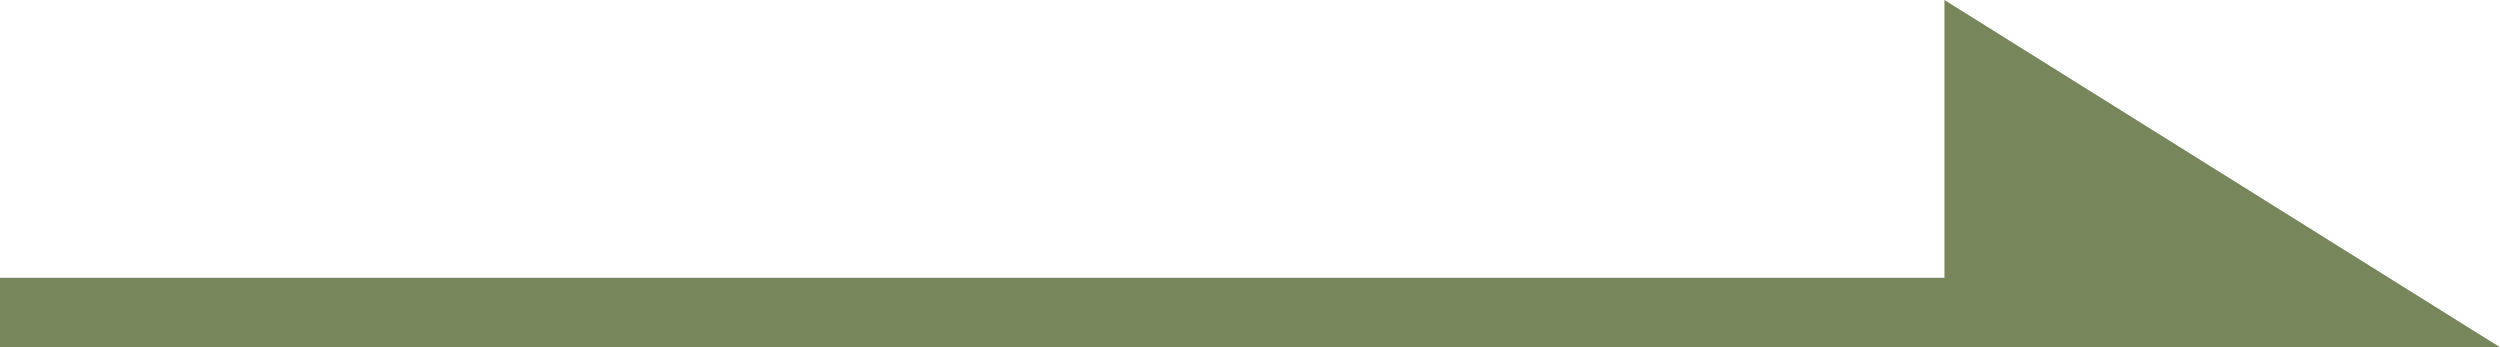 <svg width="36" height="5" viewBox="0 0 36 5" fill="none" xmlns="http://www.w3.org/2000/svg">
<path fill-rule="evenodd" clip-rule="evenodd" d="M34 5H0V4H34V5Z" fill="#78865B"/>
<path d="M36 5L28 5L28 -9.71386e-09L36 5Z" fill="#78865B"/>
</svg>
